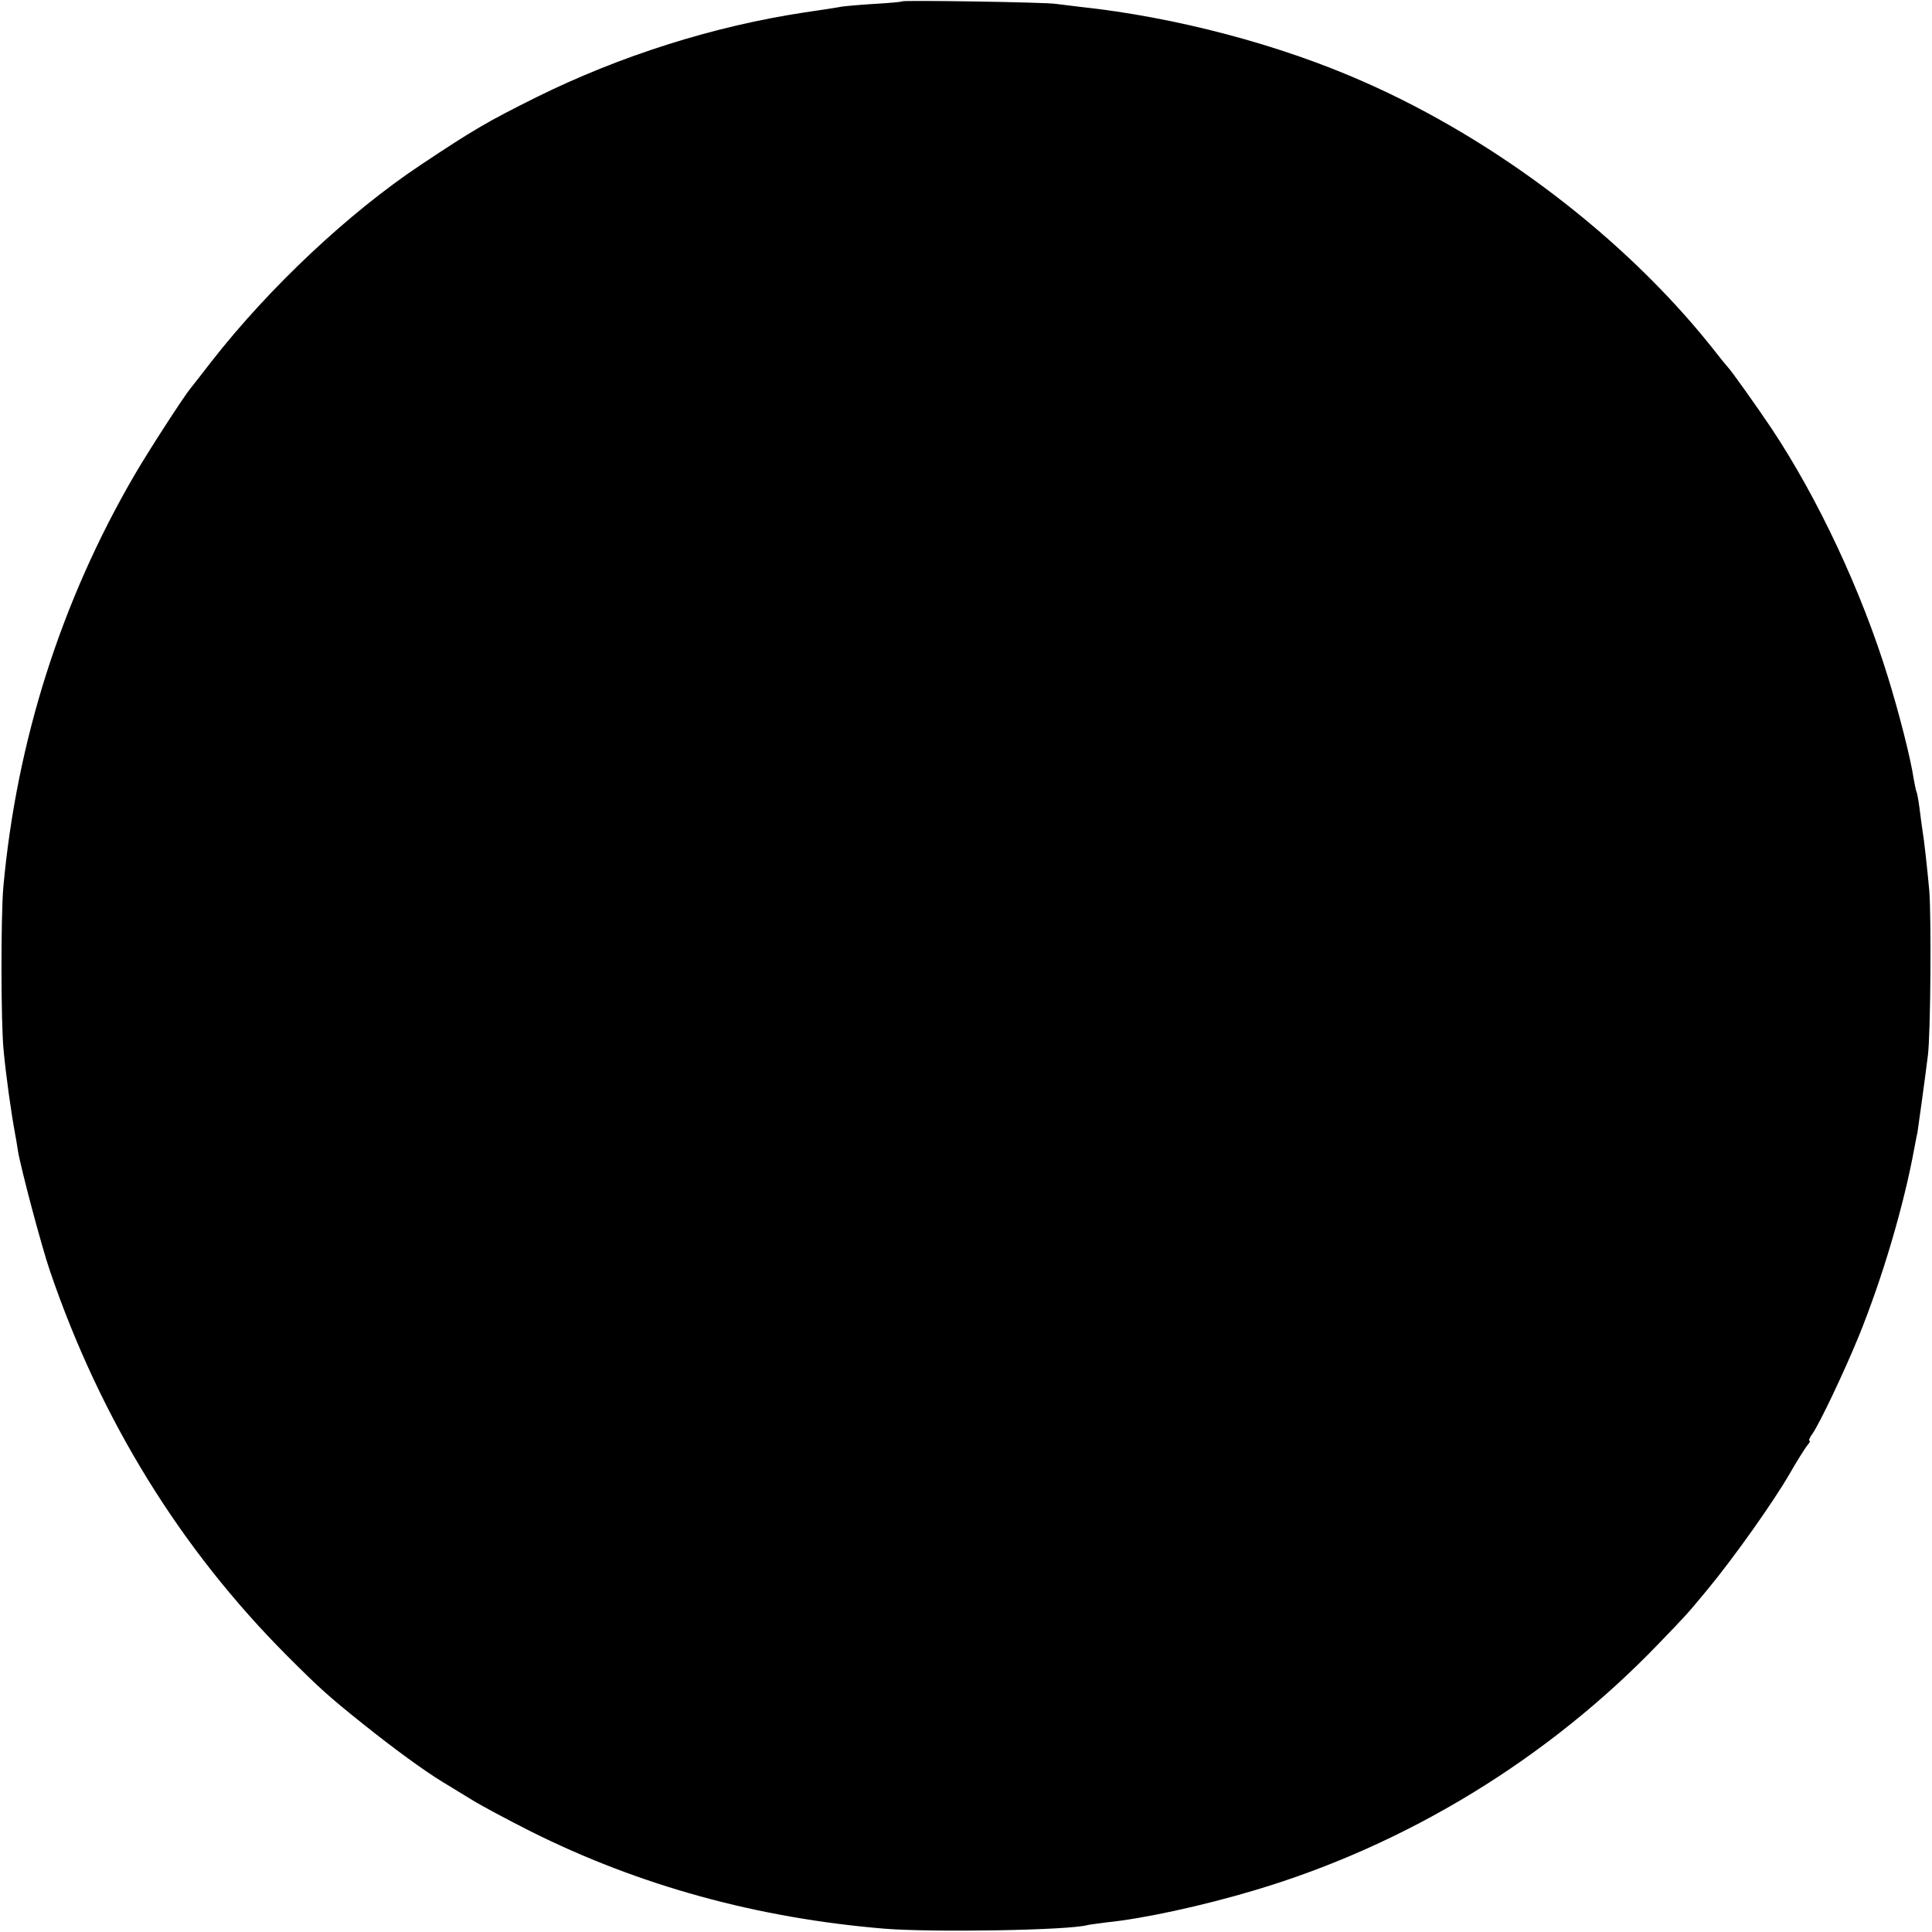 <?xml version="1.0" standalone="no"?>
<!DOCTYPE svg PUBLIC "-//W3C//DTD SVG 20010904//EN"
 "http://www.w3.org/TR/2001/REC-SVG-20010904/DTD/svg10.dtd">
<svg version="1.0" xmlns="http://www.w3.org/2000/svg"
 width="700pt" height="700pt" viewBox="0 0 700 700"
 preserveAspectRatio="xMidYMid meet">
<g transform="translate(0,700) scale(0.1,-0.1)"
fill="#000000" stroke="none">
<path d="M3268 6995 c-1 -2 -46 -6 -98 -9 -52 -3 -106 -8 -120 -10 -14 -3 -74
-12 -135 -21 -330 -50 -668 -157 -971 -307 -177 -88 -230 -119 -419 -245 -260
-173 -548 -443 -759 -713 -36 -47 -70 -90 -75 -96 -27 -33 -156 -233 -203
-314 -266 -456 -428 -965 -476 -1495 -9 -105 -9 -488 1 -590 9 -95 27 -224 42
-305 3 -14 7 -41 10 -60 11 -65 85 -344 116 -435 184 -539 472 -1006 860
-1395 118 -118 148 -145 274 -246 114 -91 218 -167 288 -210 26 -16 76 -46
110 -67 34 -21 128 -71 209 -112 393 -197 823 -315 1283 -353 176 -14 667 -6
735 13 8 2 40 6 70 10 131 13 348 60 535 116 552 164 1064 477 1464 893 105
109 98 101 177 196 95 115 238 316 298 420 27 47 56 93 64 103 8 9 12 17 8 17
-4 0 1 12 12 27 27 40 114 223 166 350 87 214 164 475 202 683 4 19 8 44 11
55 3 19 24 169 38 280 10 78 13 500 5 600 -8 86 -18 178 -25 220 -2 11 -6 45
-10 75 -4 30 -9 58 -11 61 -2 4 -6 24 -10 45 -11 75 -53 240 -94 372 -95 309
-253 647 -423 902 -49 73 -146 210 -157 220 -3 3 -31 37 -62 77 -314 392 -775
744 -1253 955 -306 136 -685 236 -1030 273 -33 4 -73 9 -90 11 -36 6 -552 14
-557 9z"/>
</g>
</svg>
